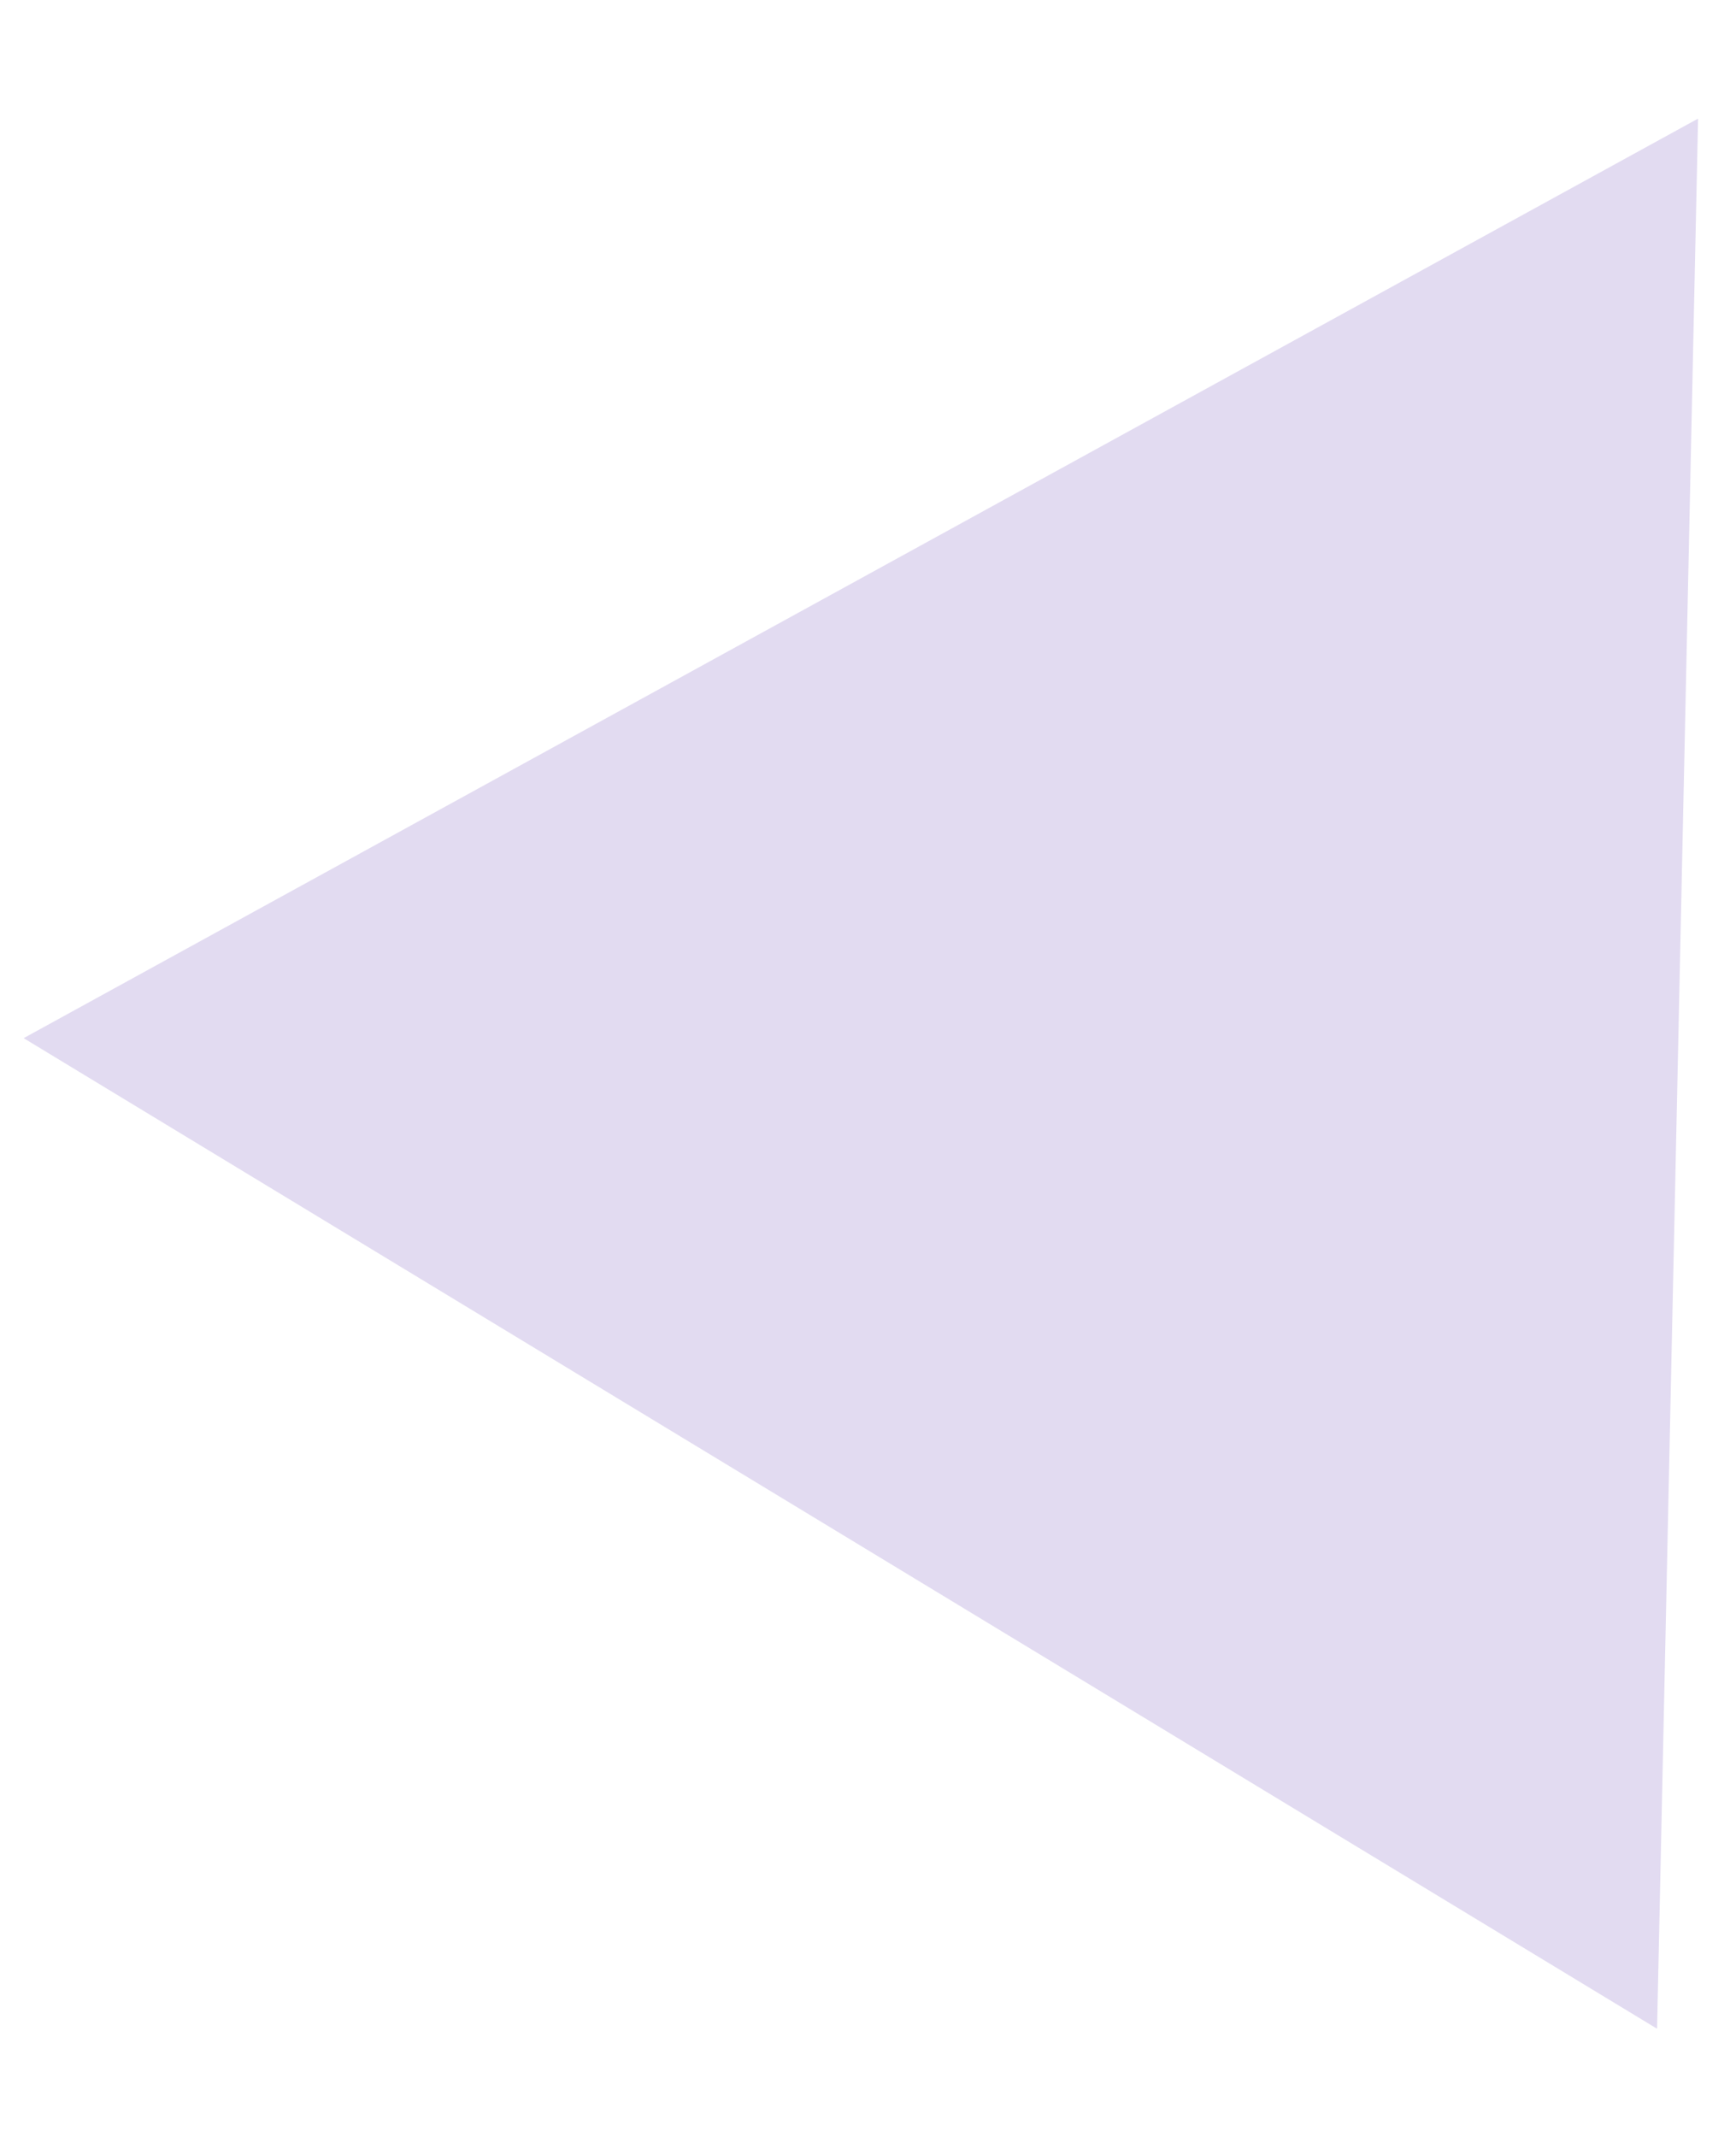 <svg width="13" height="16" viewBox="0 0 13 16" fill="none" xmlns="http://www.w3.org/2000/svg">
<path id="Polygon 5" d="M0.177 7.773L12.716 0.888L12.409 15.19L0.177 7.773Z" fill="#704DBB" fill-opacity="0.2"/>
</svg>
